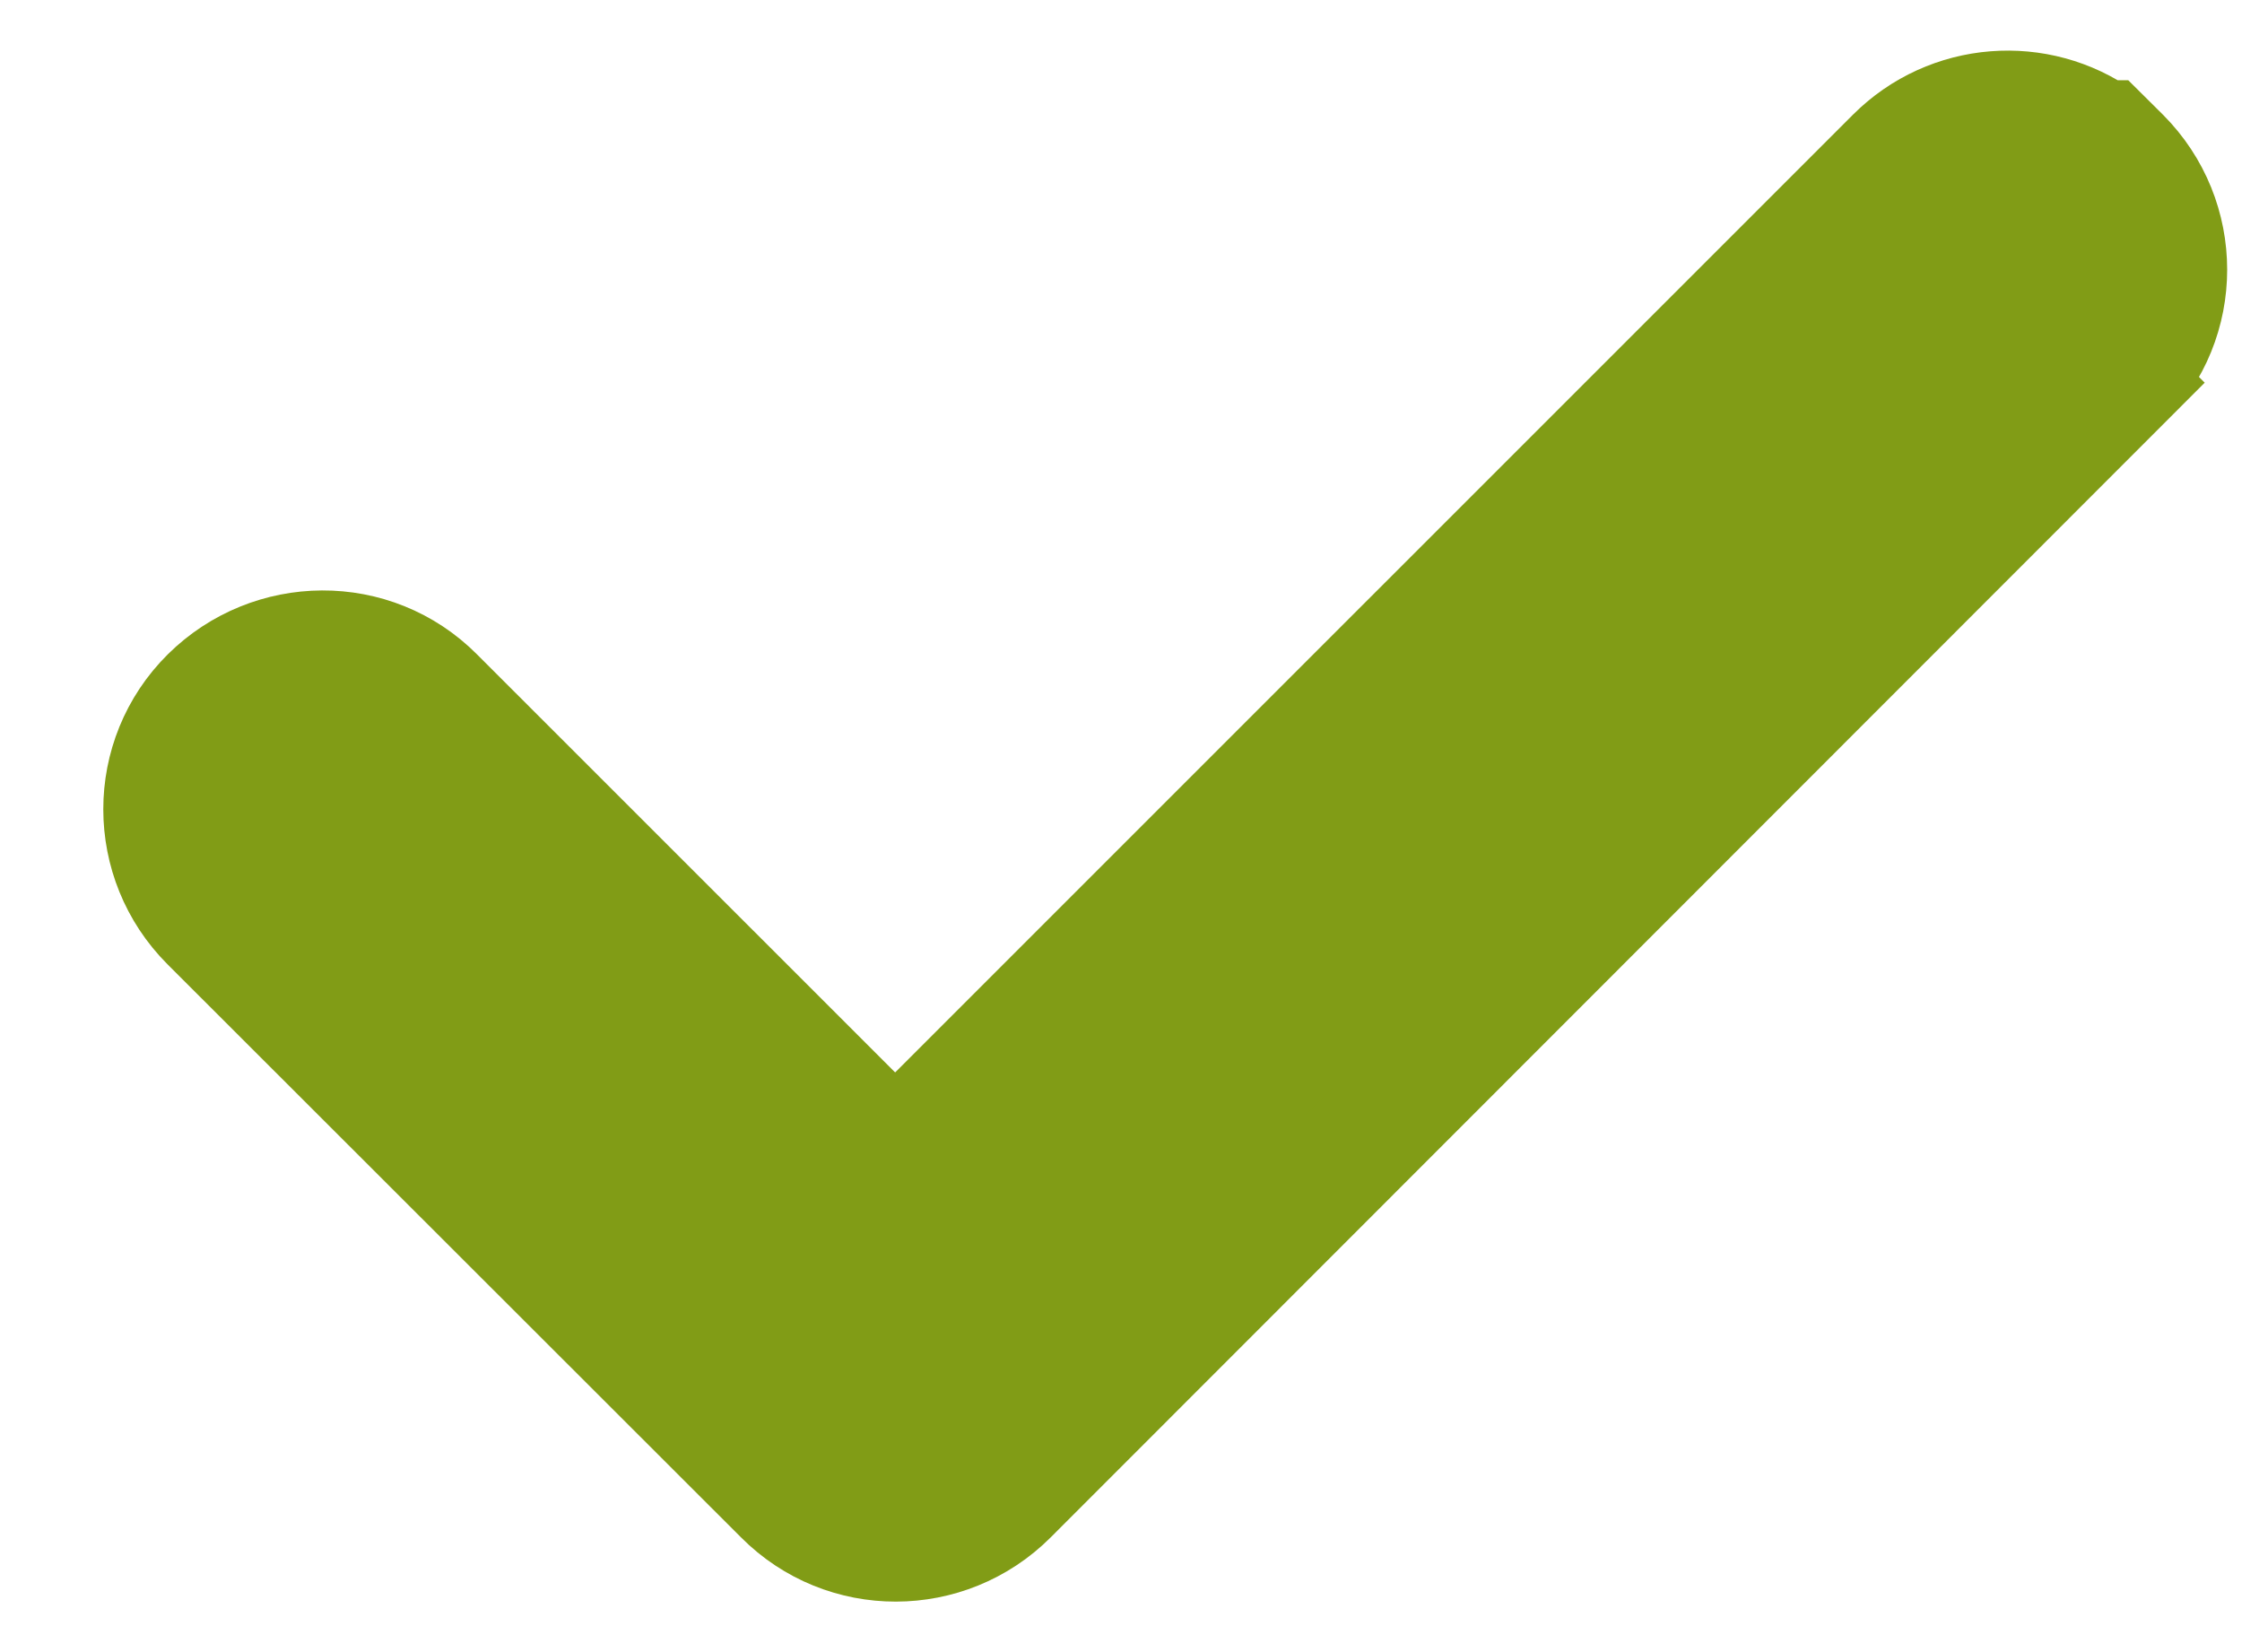 <svg width="19" height="14" viewBox="0 0 19 14" fill="none" xmlns="http://www.w3.org/2000/svg">
<path d="M16.056 1.326C16.53 0.852 17.27 0.801 17.8 1.18H17.83L17.977 1.326C18.506 1.856 18.508 2.714 17.976 3.242L17.977 3.243L8.551 12.674C8.022 13.203 7.162 13.207 6.633 12.674L1.773 7.818C1.244 7.288 1.241 6.428 1.775 5.899C2.302 5.378 3.159 5.365 3.69 5.9L7.586 9.795L16.056 1.326Z" fill="#819C16" stroke="#819C16"/>
</svg>
